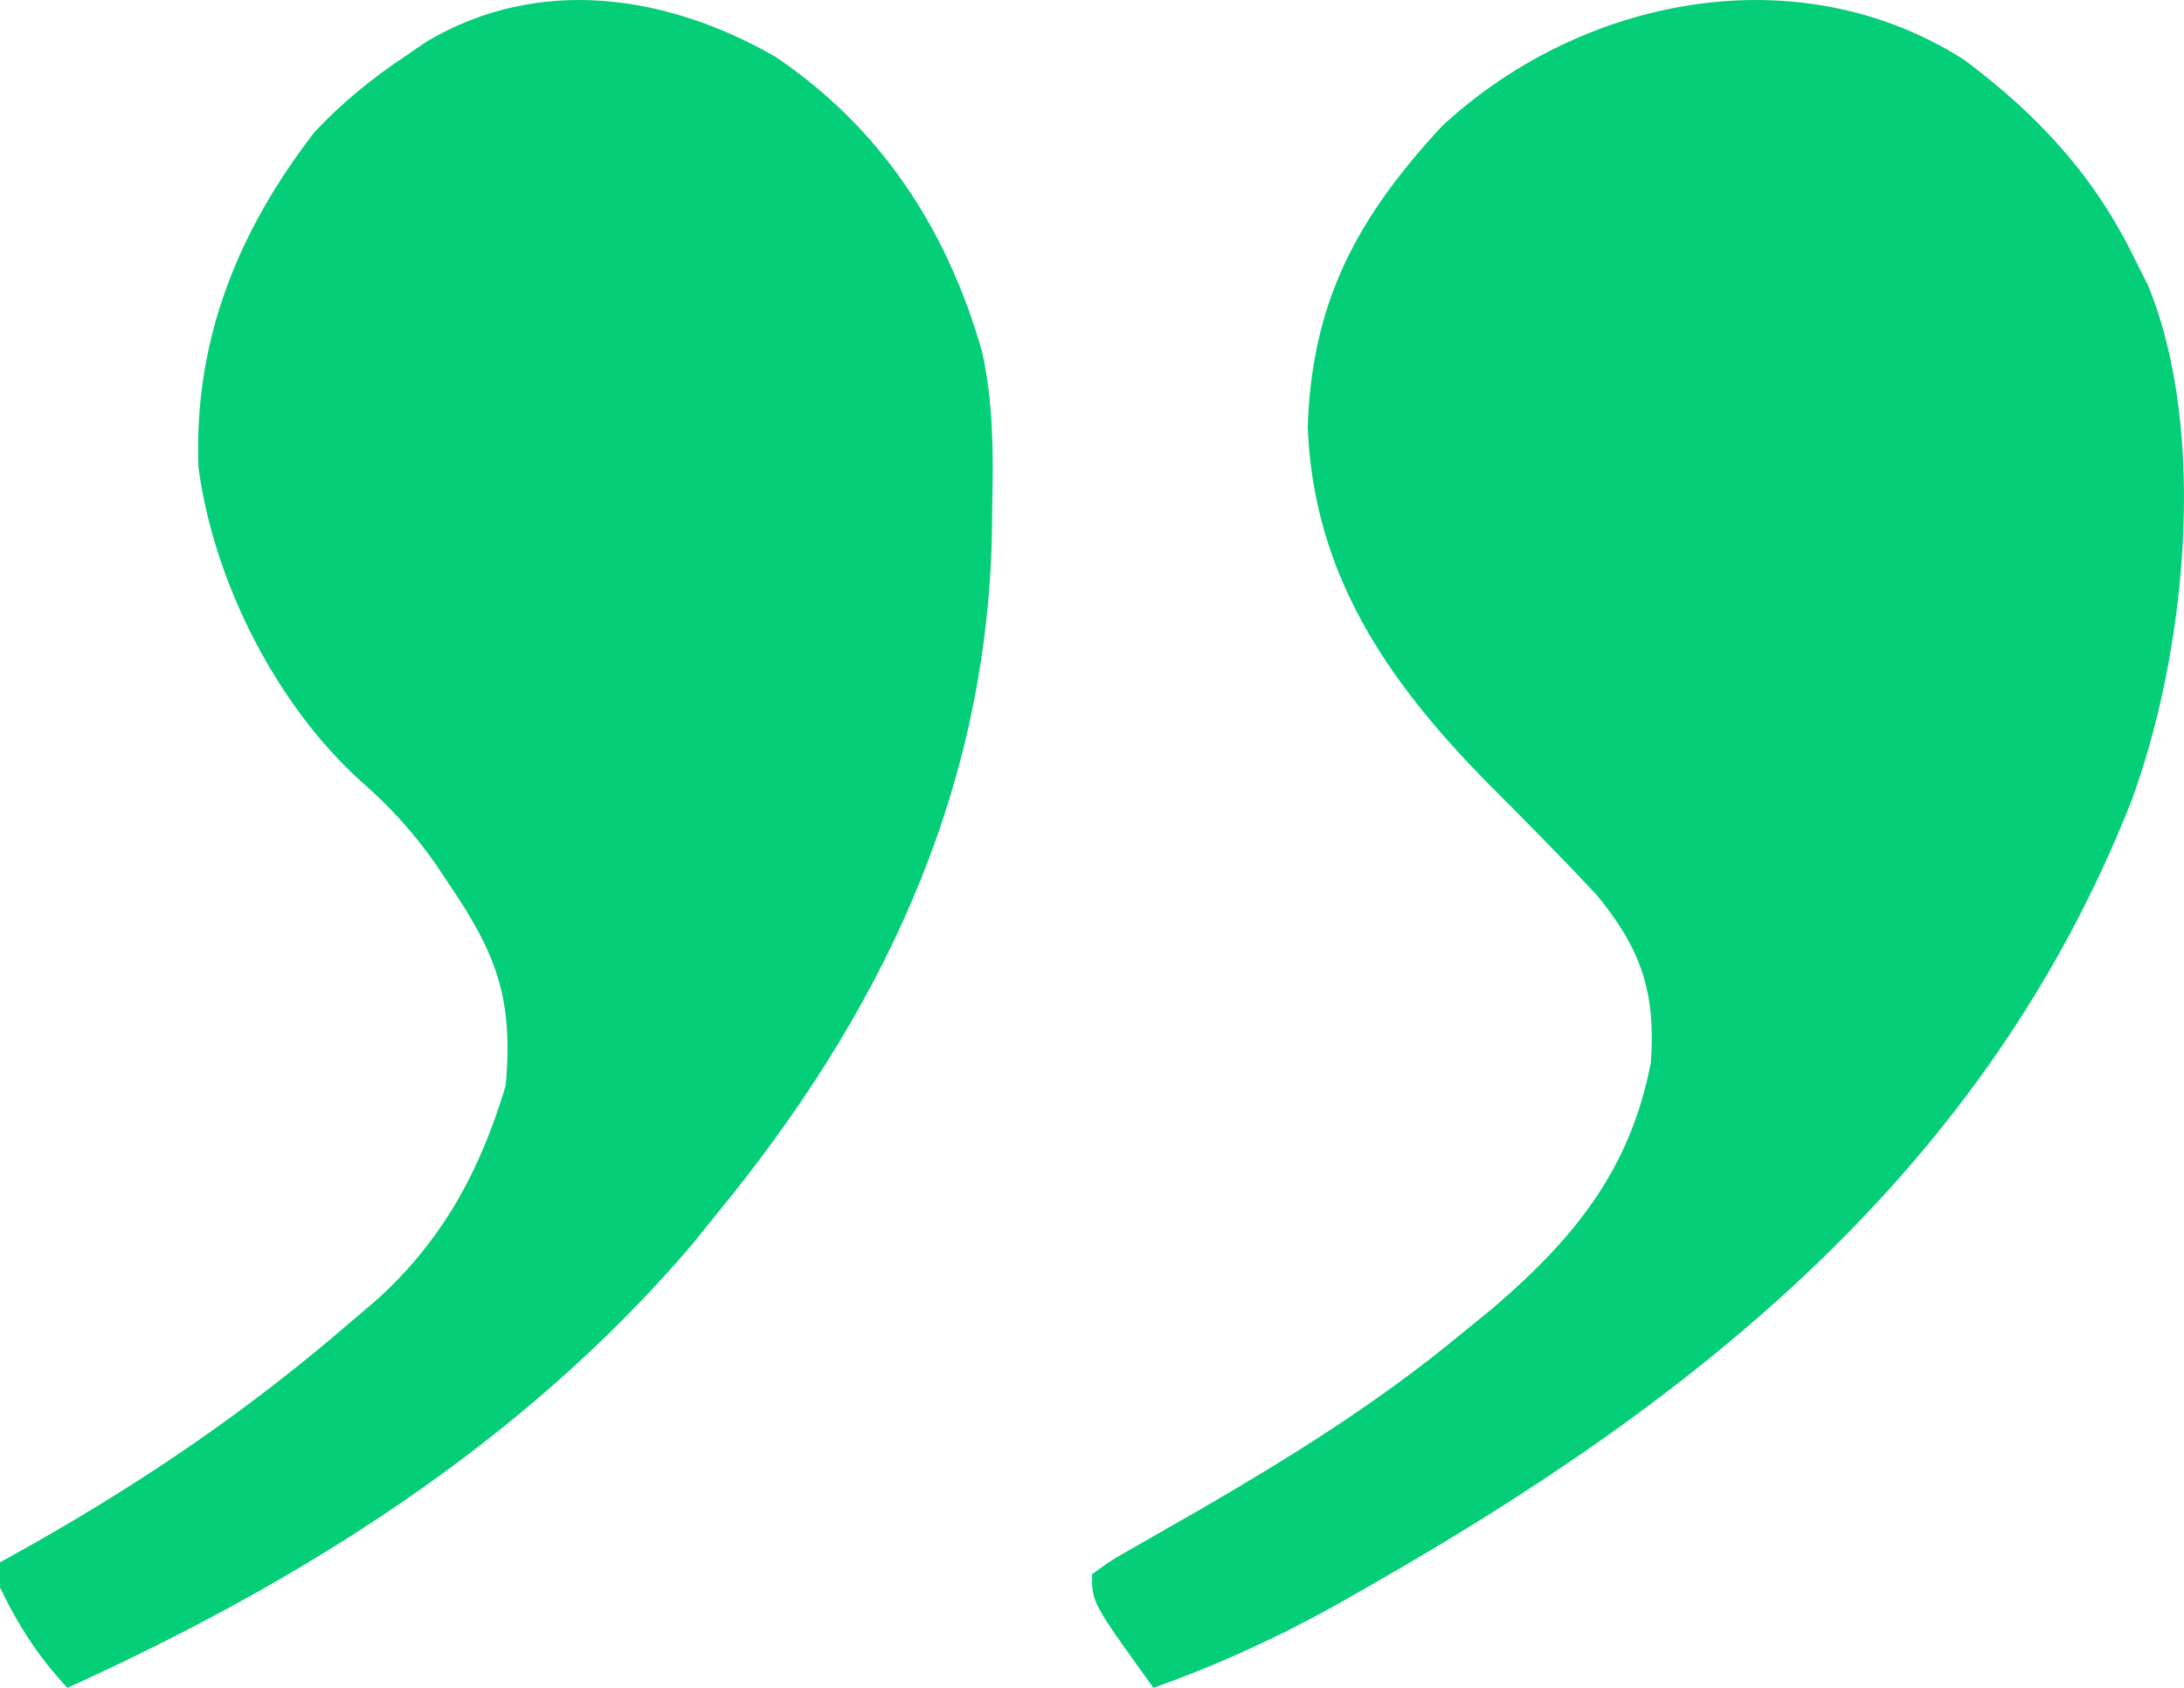 <svg width="22" height="17" viewBox="0 0 22 17" fill="none" xmlns="http://www.w3.org/2000/svg">
<path d="M7.81 0.571C8.843 1.267 9.533 2.272 9.895 3.551C10.003 4.052 10.007 4.536 9.996 5.049C9.995 5.155 9.993 5.26 9.992 5.369C9.937 8.048 8.828 10.26 7.244 12.197C7.154 12.309 7.064 12.419 6.972 12.534C5.244 14.562 2.981 15.956 0.679 17C0.39 16.69 0.191 16.385 0 15.989C0 15.905 0 15.822 0 15.736C0.121 15.669 0.241 15.601 0.365 15.532C1.486 14.894 2.513 14.194 3.509 13.335C3.647 13.218 3.647 13.218 3.788 13.098C4.439 12.512 4.83 11.818 5.094 10.934C5.173 10.056 4.999 9.607 4.528 8.912C4.482 8.842 4.435 8.773 4.388 8.702C4.16 8.378 3.927 8.123 3.636 7.869C2.803 7.119 2.158 5.889 1.999 4.706C1.949 3.401 2.417 2.302 3.169 1.329C3.451 1.03 3.742 0.794 4.075 0.571C4.151 0.518 4.228 0.466 4.307 0.413C5.428 -0.246 6.713 -0.059 7.81 0.571Z" fill="#04CE78"/>
<path d="M19.785 0.602C20.532 1.159 21.109 1.782 21.517 2.635C21.557 2.714 21.596 2.792 21.637 2.873C22.252 4.368 22.012 6.618 21.462 8.089C19.996 11.786 17.108 14.085 13.792 15.975C13.689 16.034 13.587 16.092 13.481 16.153C12.873 16.492 12.272 16.767 11.619 17C11 16.142 11 16.142 11 15.856C11.194 15.715 11.194 15.715 11.466 15.561C11.566 15.504 11.665 15.447 11.767 15.388C11.874 15.328 11.98 15.267 12.09 15.204C13.012 14.668 13.885 14.125 14.712 13.441C14.822 13.351 14.933 13.261 15.047 13.168C15.856 12.472 16.424 11.782 16.63 10.698C16.68 9.983 16.526 9.549 16.078 9.007C15.717 8.622 15.346 8.248 14.974 7.875C13.969 6.852 13.232 5.78 13.173 4.304C13.213 3.031 13.678 2.185 14.525 1.271C15.93 -0.032 18.11 -0.466 19.785 0.602Z" fill="#04CE78"/>
</svg>
